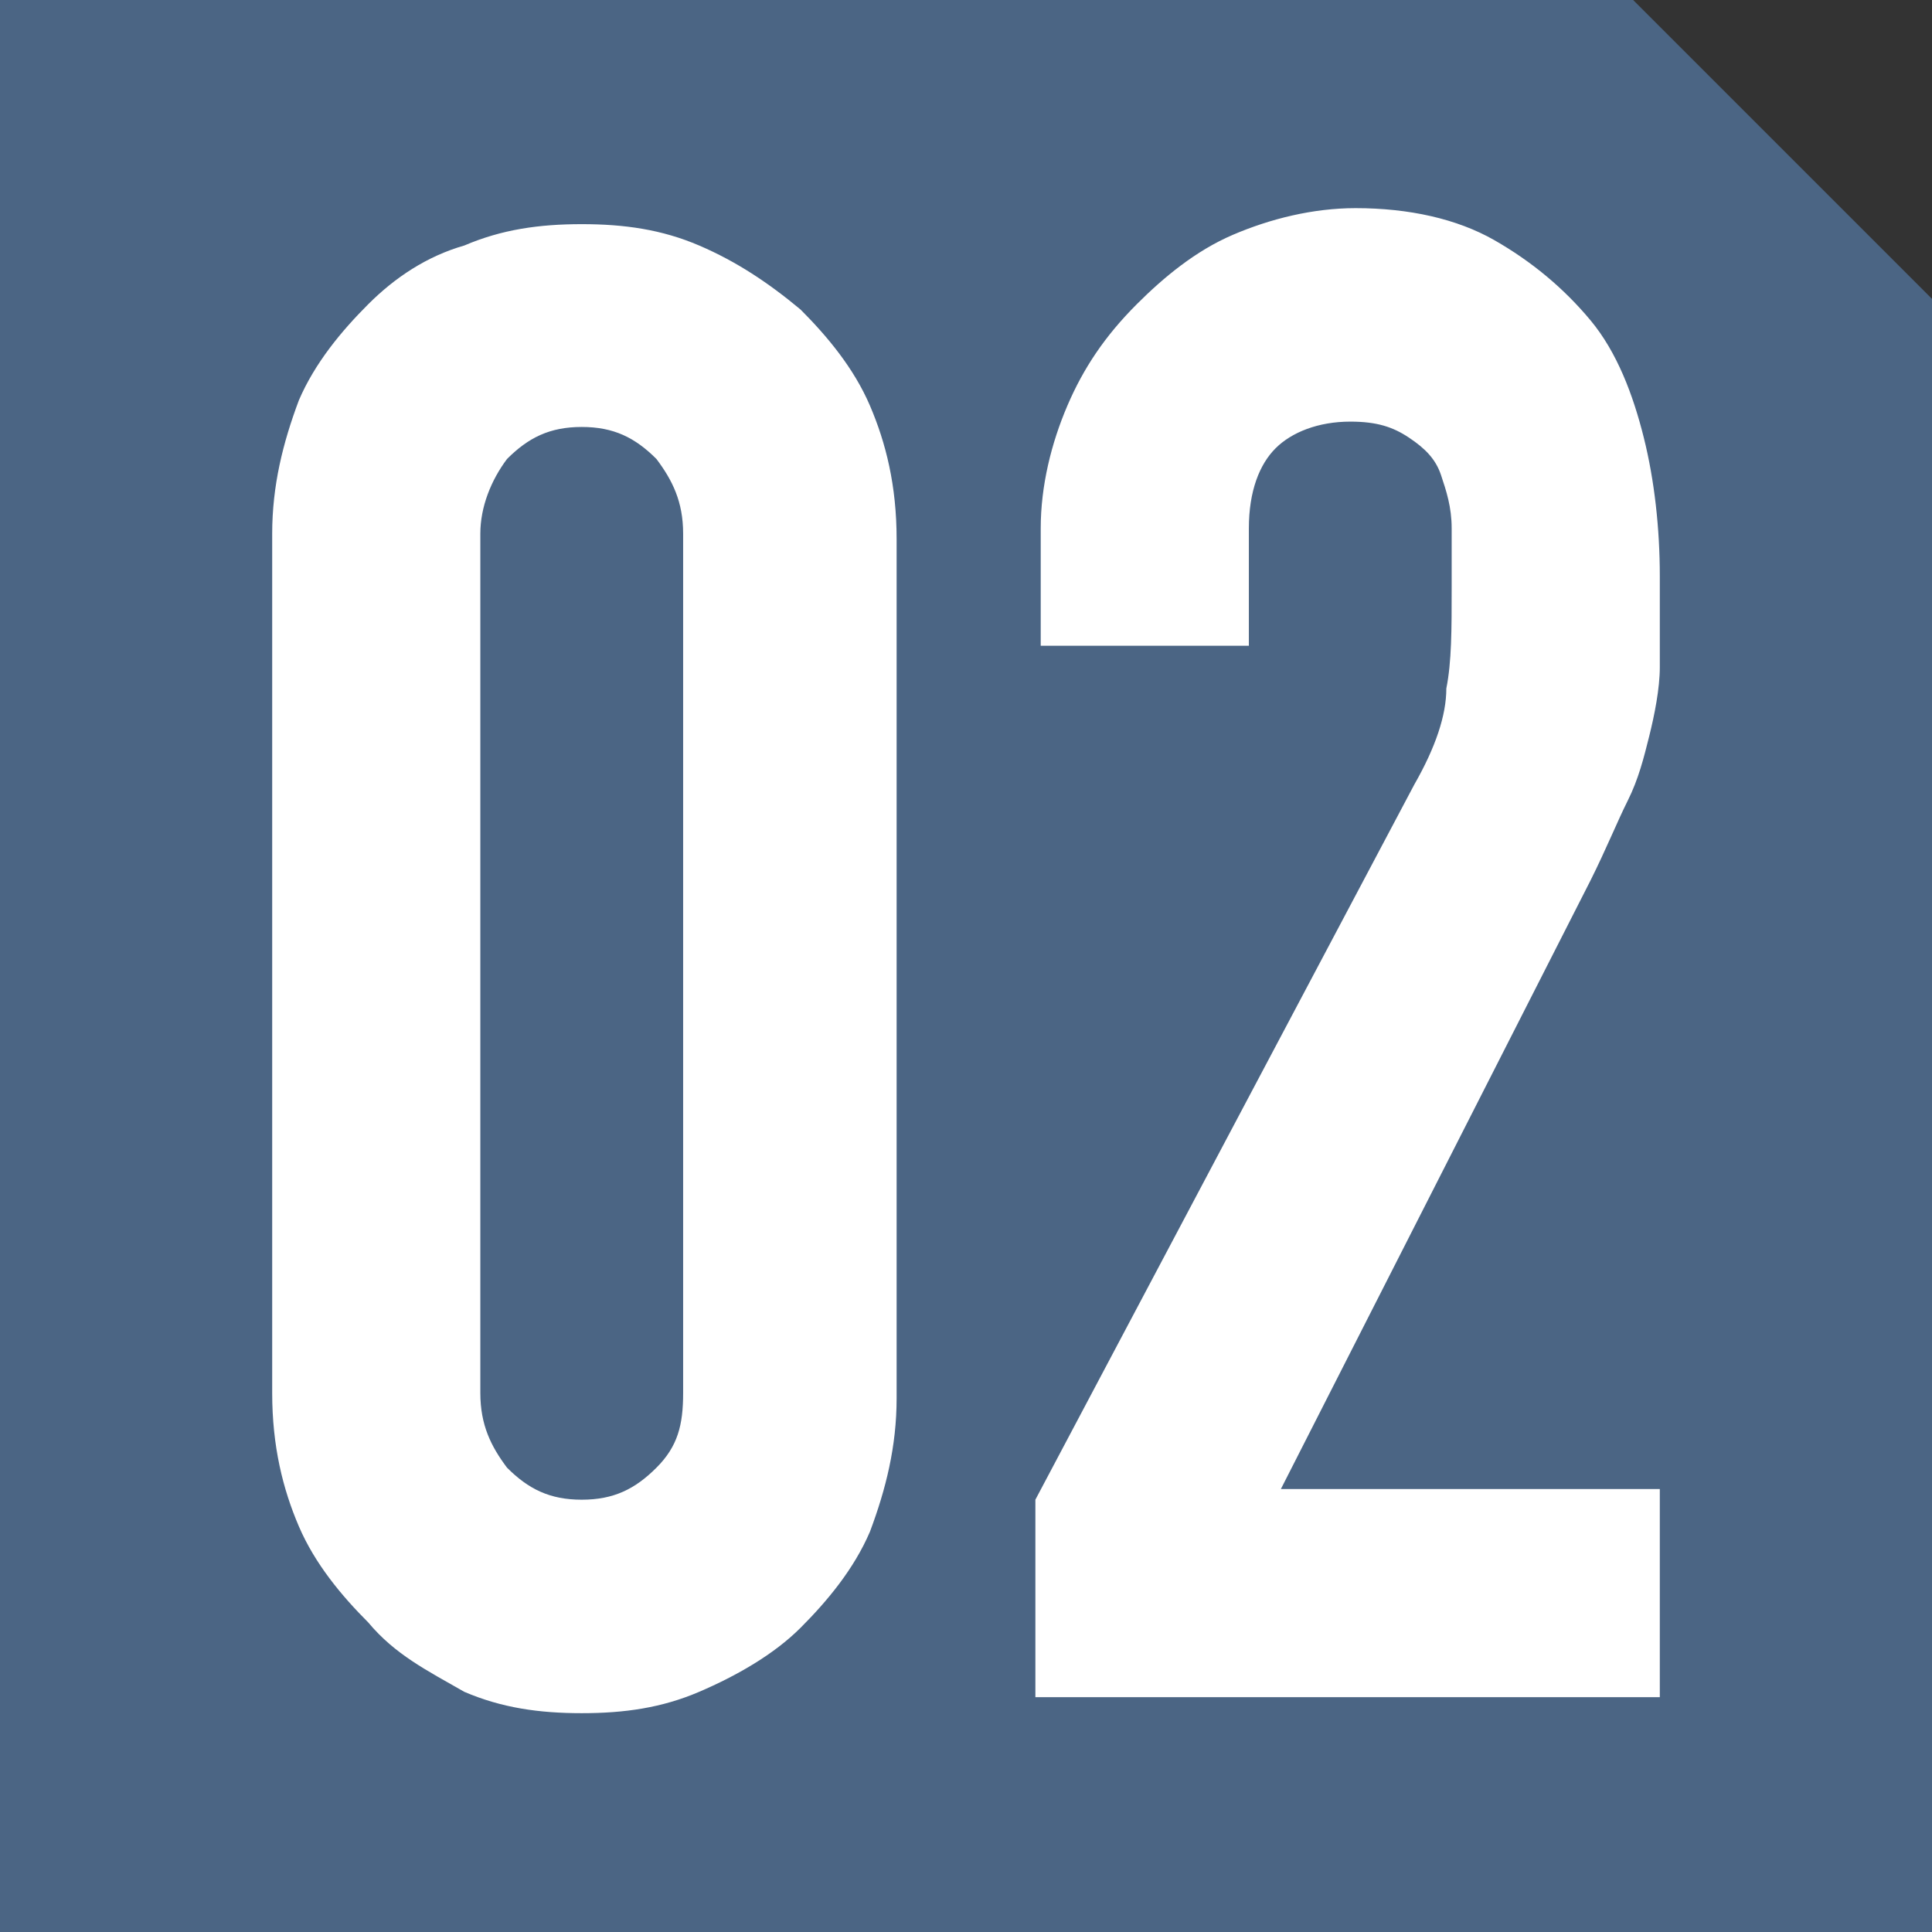 <?xml version="1.0" encoding="utf-8"?>
<!-- Generator: Adobe Illustrator 28.2.0, SVG Export Plug-In . SVG Version: 6.00 Build 0)  -->
<svg version="1.1" id="レイヤー_1" xmlns="http://www.w3.org/2000/svg" xmlns:xlink="http://www.w3.org/1999/xlink" x="0px"
	 y="0px" width="36.2px" height="36.2px" viewBox="0 0 36.2 36.2" style="enable-background:new 0 0 36.2 36.2;"
	 xml:space="preserve">
<rect x="0" y="0" width="36.2" height="36.2" fill="#333333" stroke="none"/>
<style type="text/css">
	.st0{fill:#4B6584;}
	.st1{fill:#FFFFFF;}
</style>
<g>
	<path class="st0" d="M30.6,0H0v36.2h36.2V5.6L30.6,0z"/>
	<path class="st1" d="M5.1,10c0-0.9,0.2-1.7,0.5-2.5c0.3-0.7,0.8-1.3,1.3-1.8C7.4,5.2,8,4.8,8.7,4.6c0.7-0.3,1.4-0.4,2.2-0.4
		s1.5,0.1,2.2,0.4c0.7,0.3,1.3,0.7,1.9,1.2c0.5,0.5,1,1.1,1.3,1.8c0.3,0.7,0.5,1.5,0.5,2.5v16.1c0,0.9-0.2,1.7-0.5,2.5
		c-0.3,0.7-0.8,1.3-1.3,1.8c-0.5,0.5-1.2,0.9-1.9,1.2c-0.7,0.3-1.4,0.4-2.2,0.4s-1.5-0.1-2.2-0.4C8,31.3,7.4,31,6.9,30.4
		c-0.5-0.5-1-1.1-1.3-1.8c-0.3-0.7-0.5-1.5-0.5-2.5V10z M9,26.1c0,0.6,0.2,1,0.5,1.4c0.4,0.4,0.8,0.6,1.4,0.6c0.6,0,1-0.2,1.4-0.6
		c0.4-0.4,0.5-0.8,0.5-1.4V10c0-0.6-0.2-1-0.5-1.4c-0.4-0.4-0.8-0.6-1.4-0.6c-0.6,0-1,0.2-1.4,0.6C9.2,9,9,9.5,9,10V26.1z
		 M19.4,31.8v-3.7l7.1-13.4c0.4-0.7,0.6-1.3,0.6-1.8c0.1-0.5,0.1-1.1,0.1-1.9c0-0.3,0-0.7,0-1.1c0-0.4-0.1-0.7-0.2-1
		c-0.1-0.3-0.3-0.5-0.6-0.7c-0.3-0.2-0.6-0.3-1.1-0.3c-0.6,0-1.1,0.2-1.4,0.5c-0.3,0.3-0.5,0.8-0.5,1.5v2.2h-3.9v-2.2
		c0-0.8,0.2-1.6,0.5-2.3c0.3-0.7,0.7-1.3,1.3-1.9c0.5-0.5,1.1-1,1.8-1.3s1.5-0.5,2.3-0.5c1,0,1.9,0.2,2.6,0.6
		c0.7,0.4,1.3,0.9,1.8,1.5c0.5,0.6,0.8,1.4,1,2.2c0.2,0.8,0.3,1.7,0.3,2.6c0,0.7,0,1.2,0,1.7c0,0.4-0.1,0.9-0.2,1.3
		c-0.1,0.4-0.2,0.8-0.4,1.2c-0.2,0.4-0.4,0.9-0.7,1.5L24,27.9h7.1v3.9H19.4z"/>
</g>
</svg>

